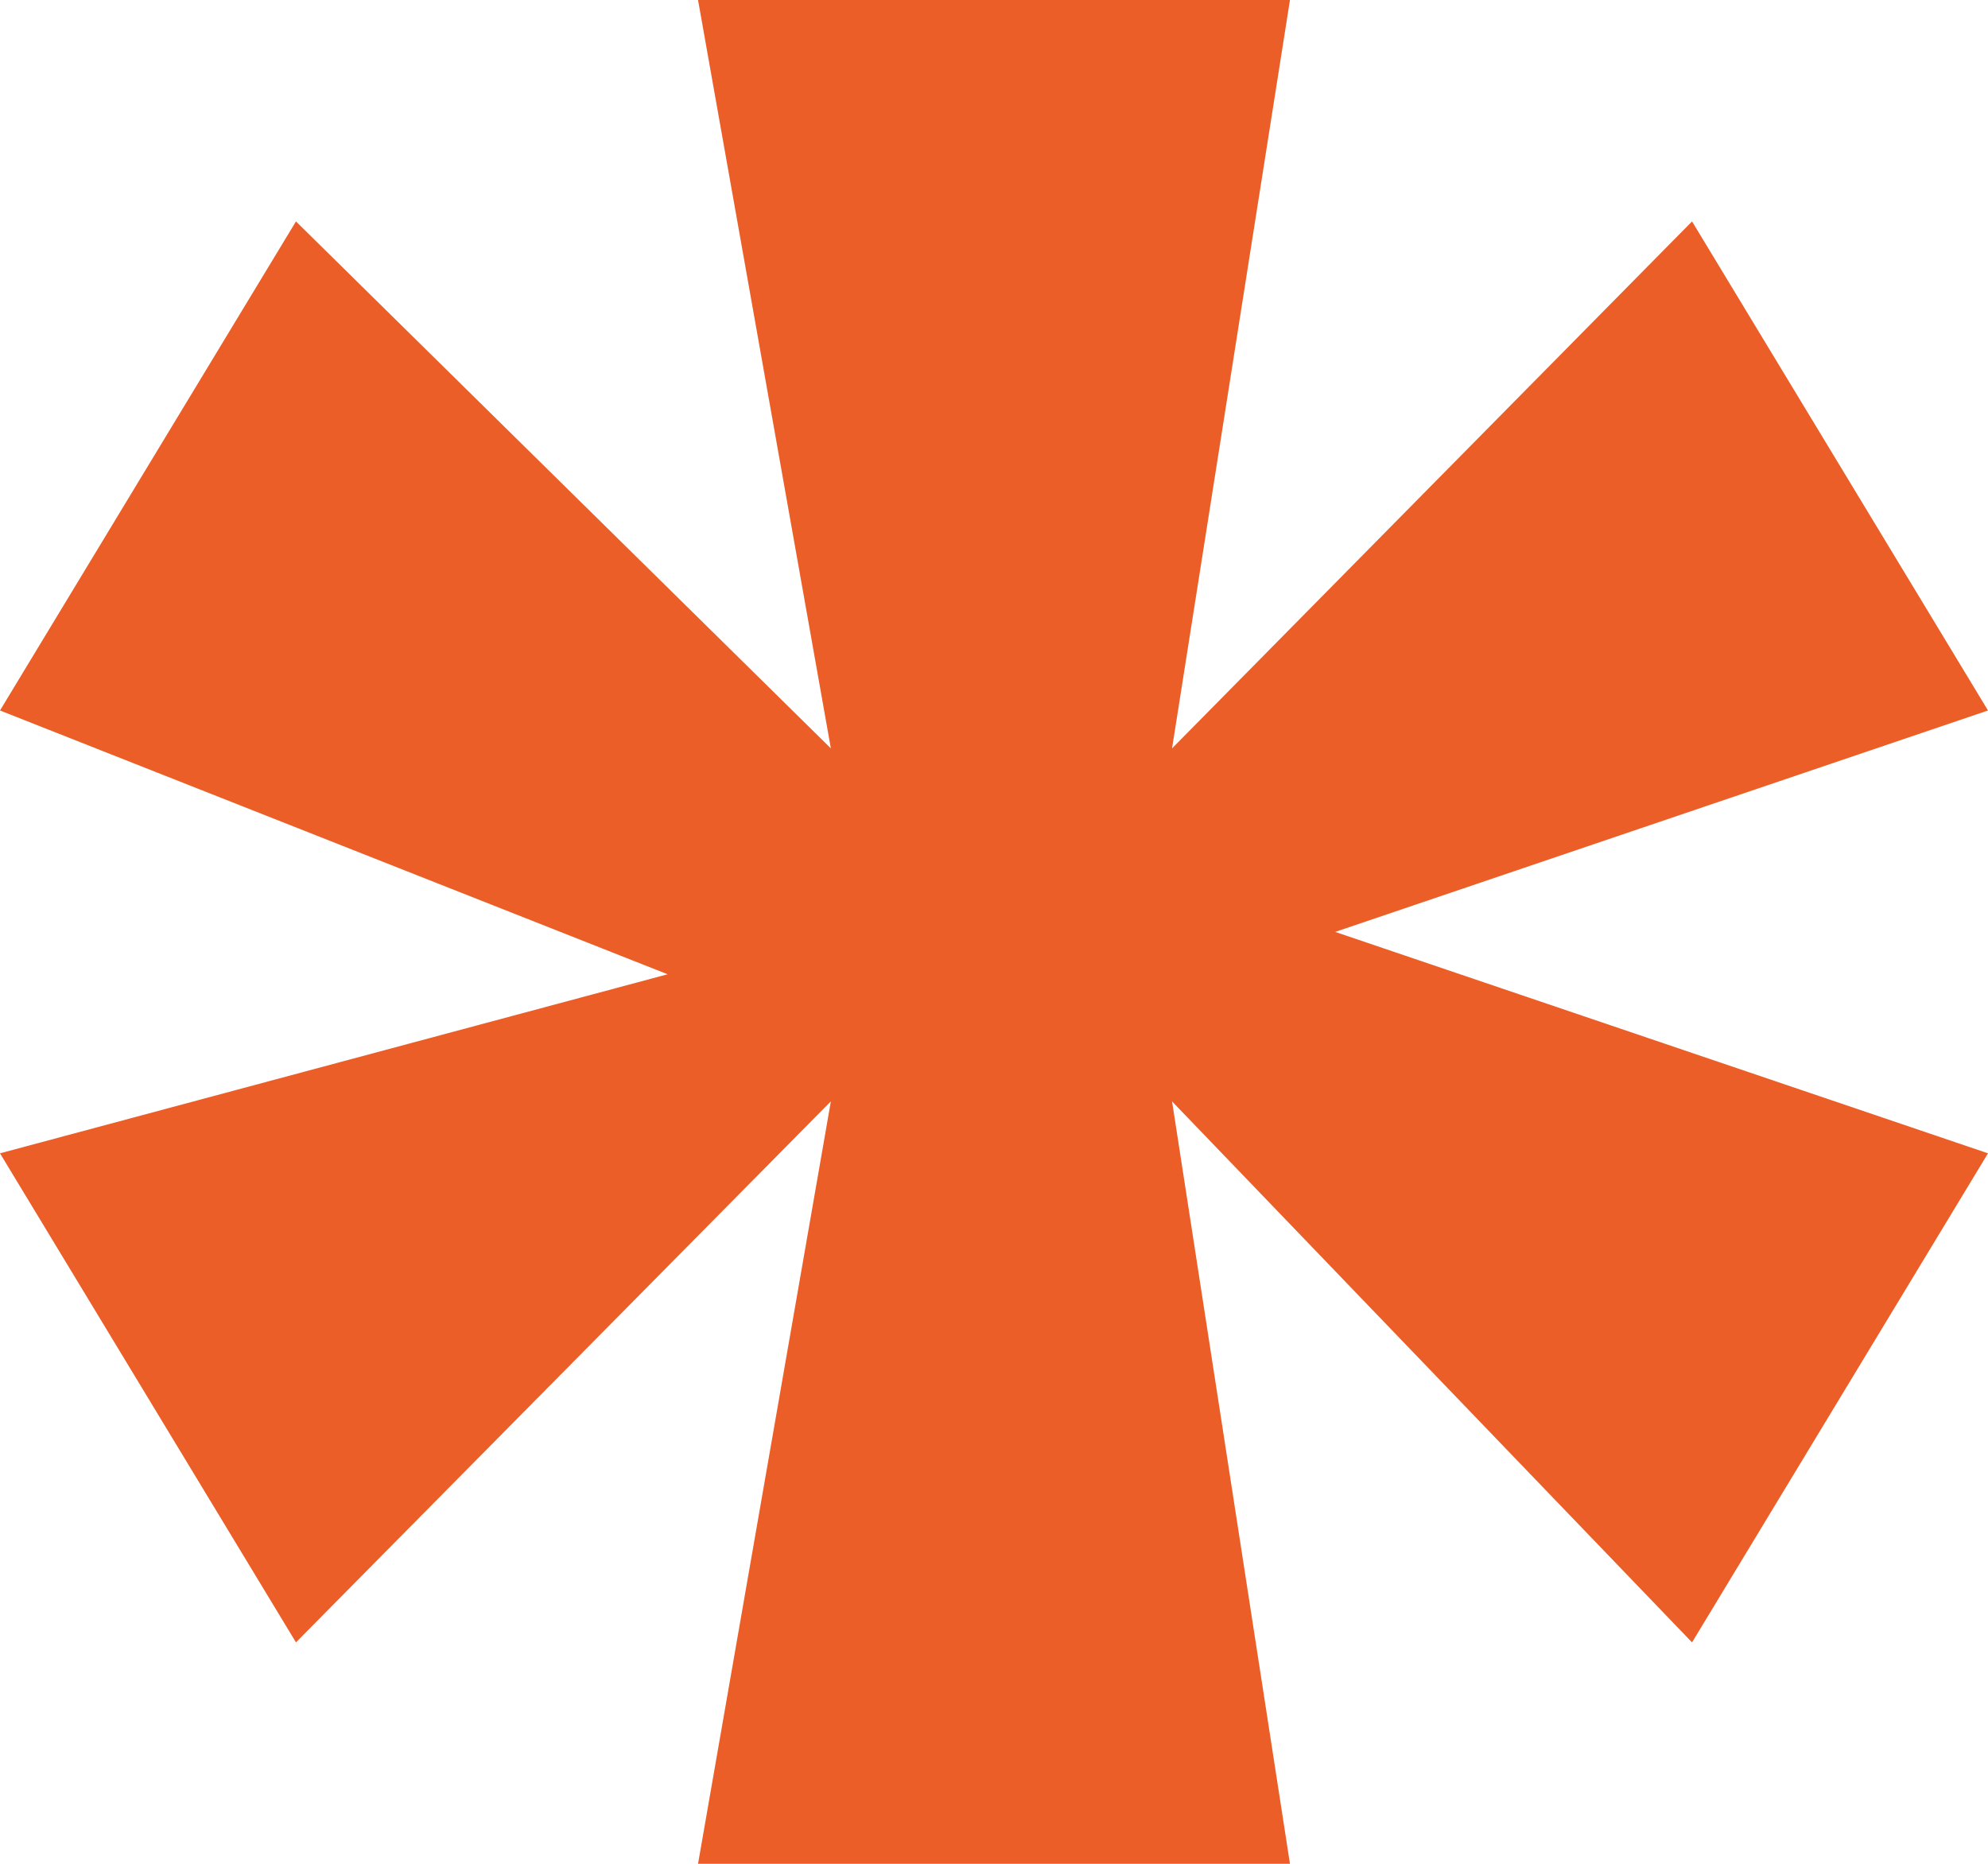 <?xml version="1.0" encoding="UTF-8"?> <svg xmlns="http://www.w3.org/2000/svg" width="16" height="15" viewBox="0 0 16 15" fill="none"> <path fill-rule="evenodd" clip-rule="evenodd" d="M5.373 7.841L0 5.718L2.382 1.782L6.687 6.023L5.618 0H10.382L9.433 6.023L13.618 1.782L16 5.718L10.746 7.5L16 9.282L13.618 13.218L9.433 8.864L10.382 15H5.618L6.687 8.864L2.382 13.218L0 9.282L5.373 7.841Z" fill="#EB5E28"></path> </svg> 